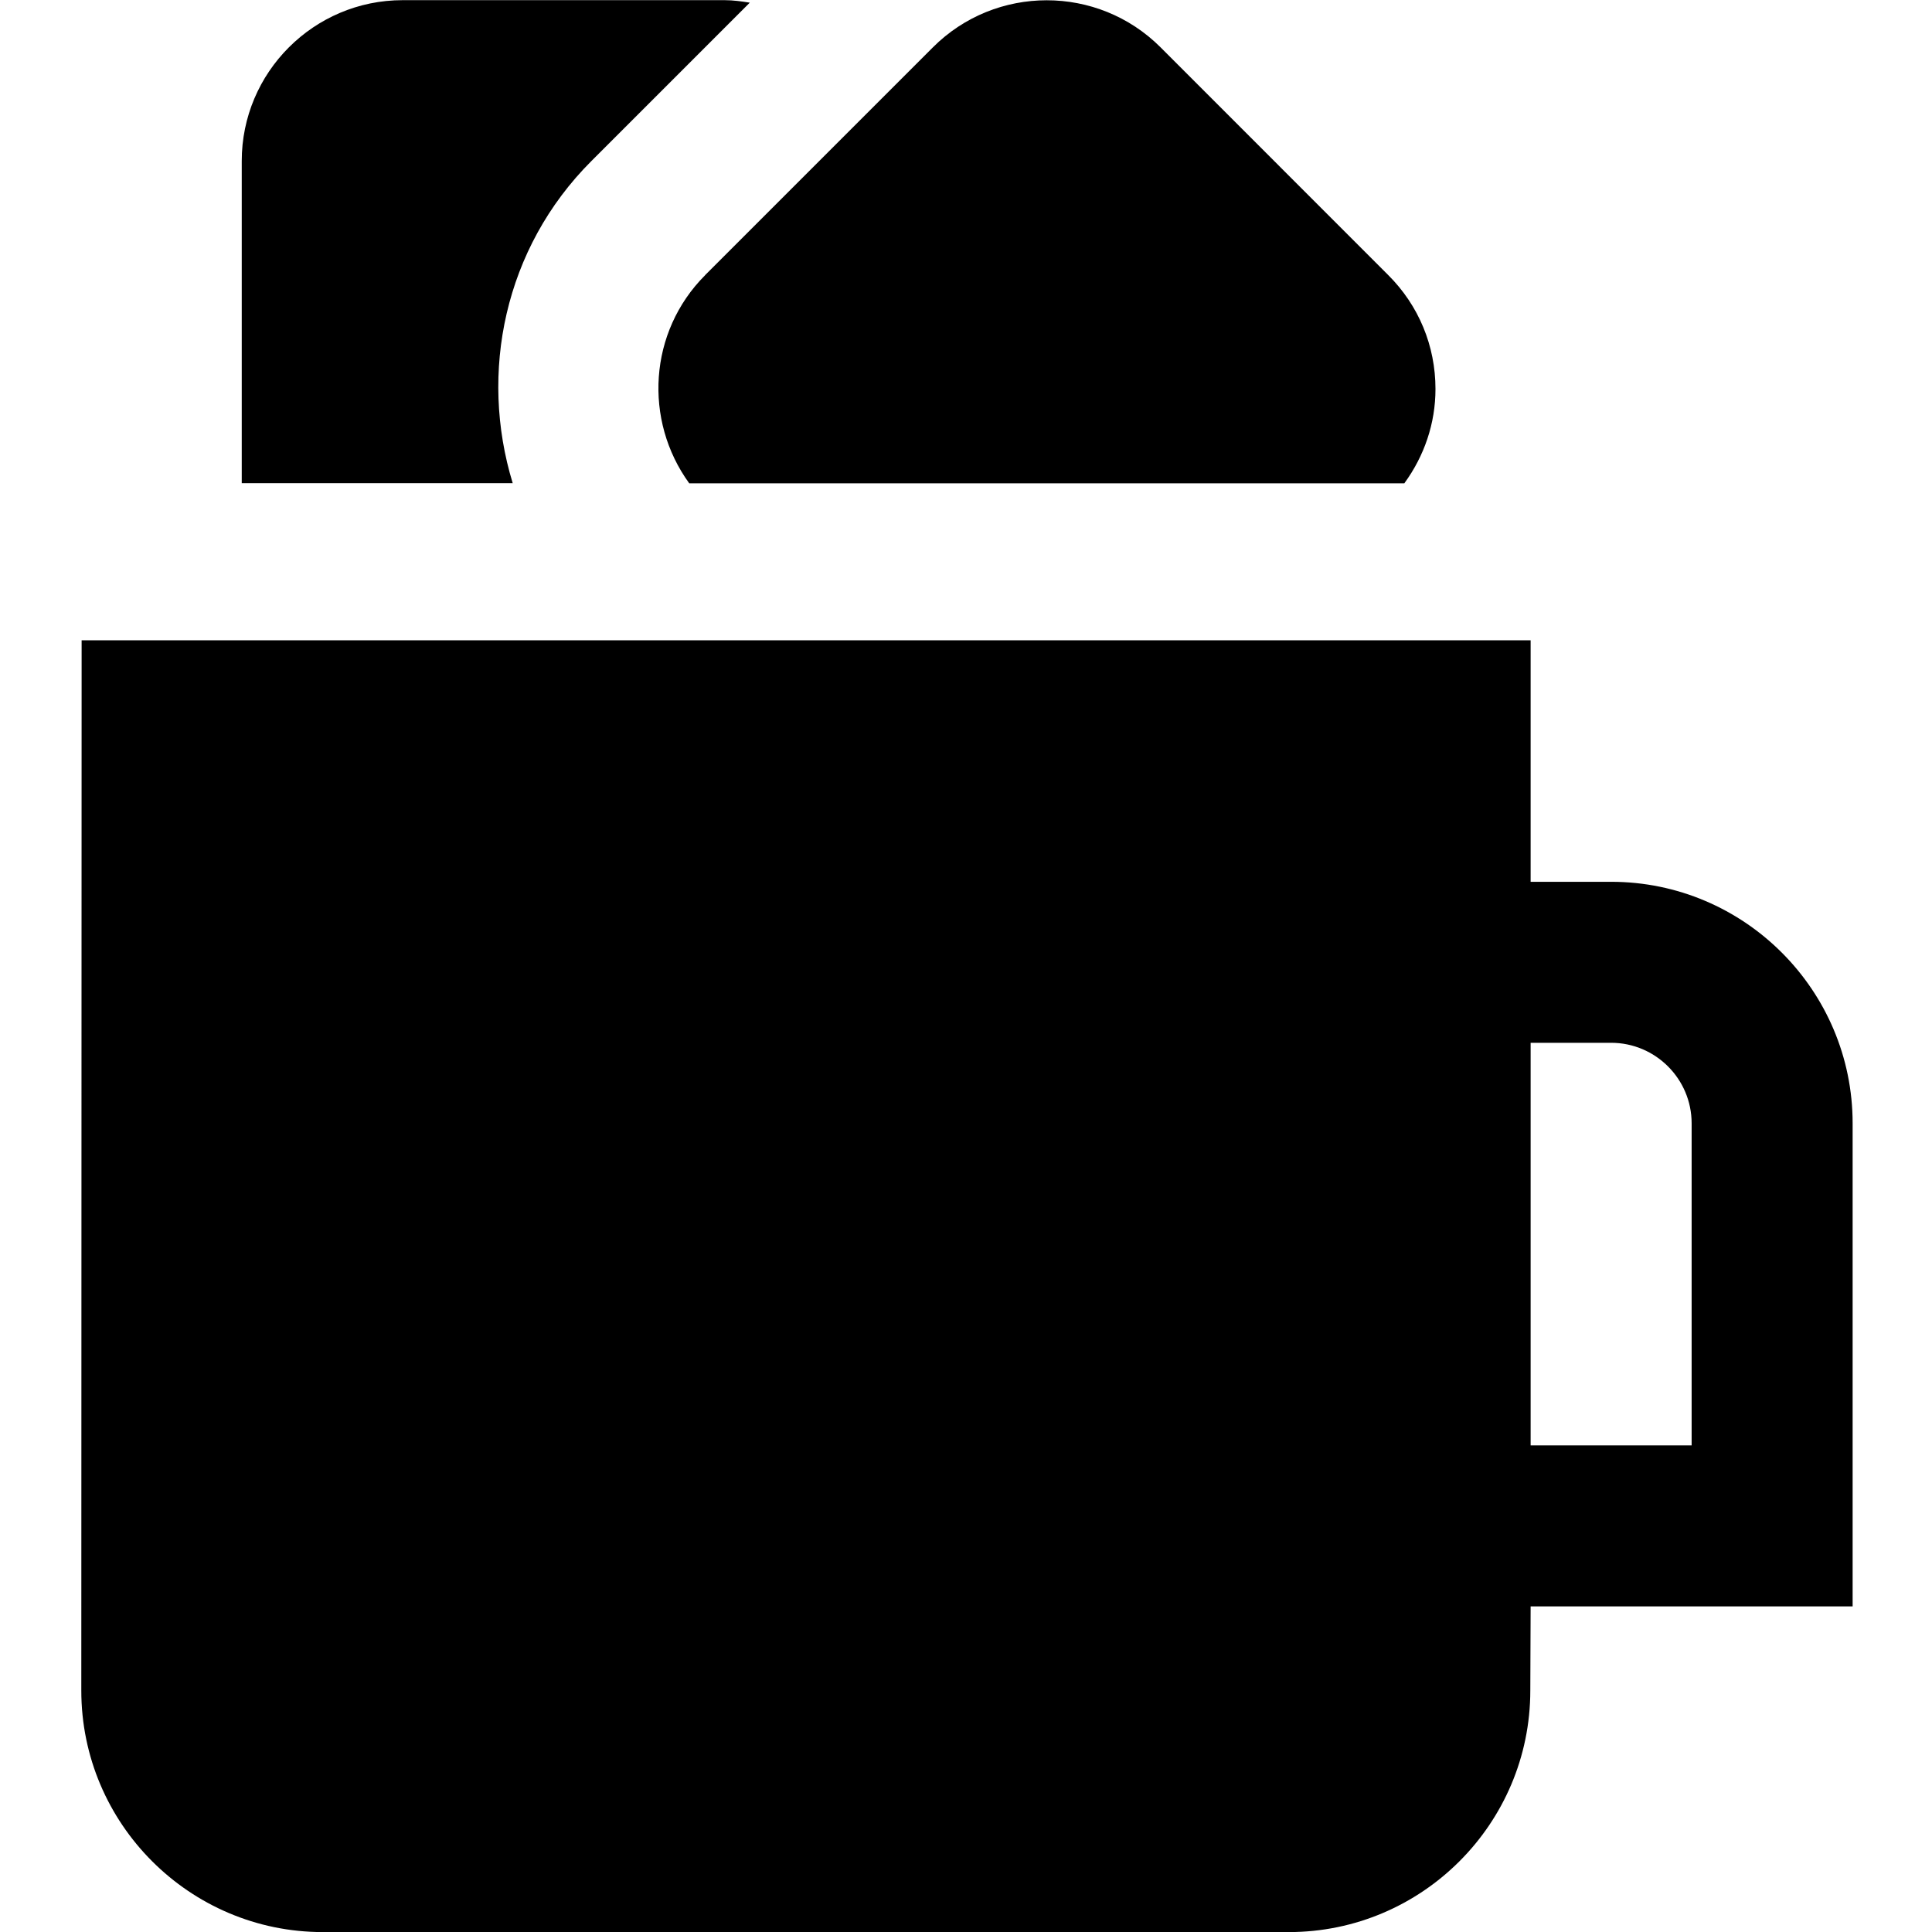 <?xml version="1.0" encoding="UTF-8"?>
<svg xmlns="http://www.w3.org/2000/svg" id="Layer_1" data-name="Layer 1" viewBox="0 0 24 24" width="512" height="512"><path d="m23.014,13.954c0-1.654-1.346-3-3-3h-1v-3H1.014l-.004,13.047c0,1.654,1.346,3,3,3h12c1.654,0,3-1.346,3-3l.004-1.046h4v-6.001Zm-2,4.001h-2v-5.001h1c.551,0,1,.449,1,1v4.001ZM8.76,3.417l2.829-2.829c.779-.779,2.048-.78,2.828,0l2.829,2.83c.378.377.586.879.586,1.414,0,.428-.139.832-.387,1.172h-8.883c-.568-.782-.506-1.882.198-2.586Zm-5.757,2.586s0,0,0,0V2.002C3.002.899,3.899.002,5.002.002h4c.107,0,.209.015.312.031l-1.969,1.969c-1.082,1.082-1.395,2.63-.976,4h-3.367Z"/></svg>
